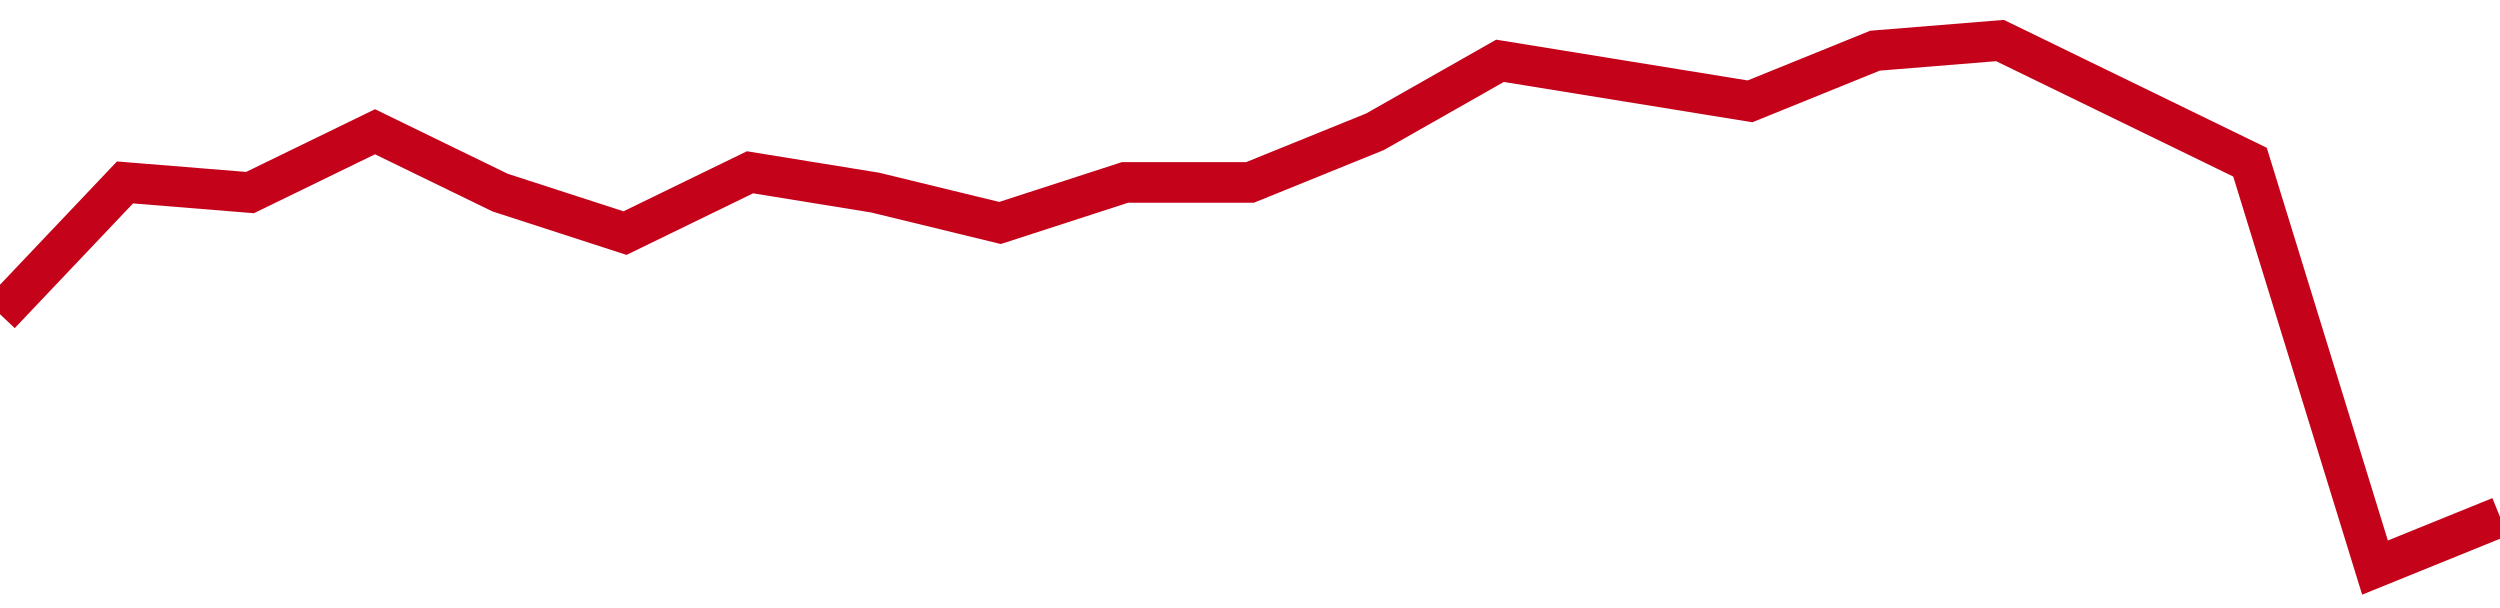<!-- Generated with https://github.com/jxxe/sparkline/ --><svg viewBox="0 0 185 45" class="sparkline" xmlns="http://www.w3.org/2000/svg"><path class="sparkline--fill" d="M 0 23.25 L 0 23.25 L 9.25 13.5 L 18.5 14.25 L 27.75 9.75 L 37 14.25 L 46.25 17.25 L 55.5 12.75 L 64.75 14.25 L 74 16.5 L 83.25 13.5 L 92.5 13.5 L 101.75 9.75 L 111 4.5 L 120.25 6 L 129.5 7.5 L 138.75 3.75 L 148 3 L 157.25 7.5 L 166.5 12 L 175.75 42 L 185 38.25 V 45 L 0 45 Z" stroke="none" fill="none" ></path><path class="sparkline--line" d="M 0 23.25 L 0 23.25 L 9.25 13.5 L 18.5 14.25 L 27.75 9.75 L 37 14.25 L 46.25 17.25 L 55.5 12.75 L 64.75 14.25 L 74 16.5 L 83.25 13.5 L 92.5 13.5 L 101.75 9.75 L 111 4.5 L 120.25 6 L 129.5 7.5 L 138.75 3.75 L 148 3 L 157.25 7.5 L 166.5 12 L 175.75 42 L 185 38.25" fill="none" stroke-width="3" stroke="#C4021A" ></path></svg>